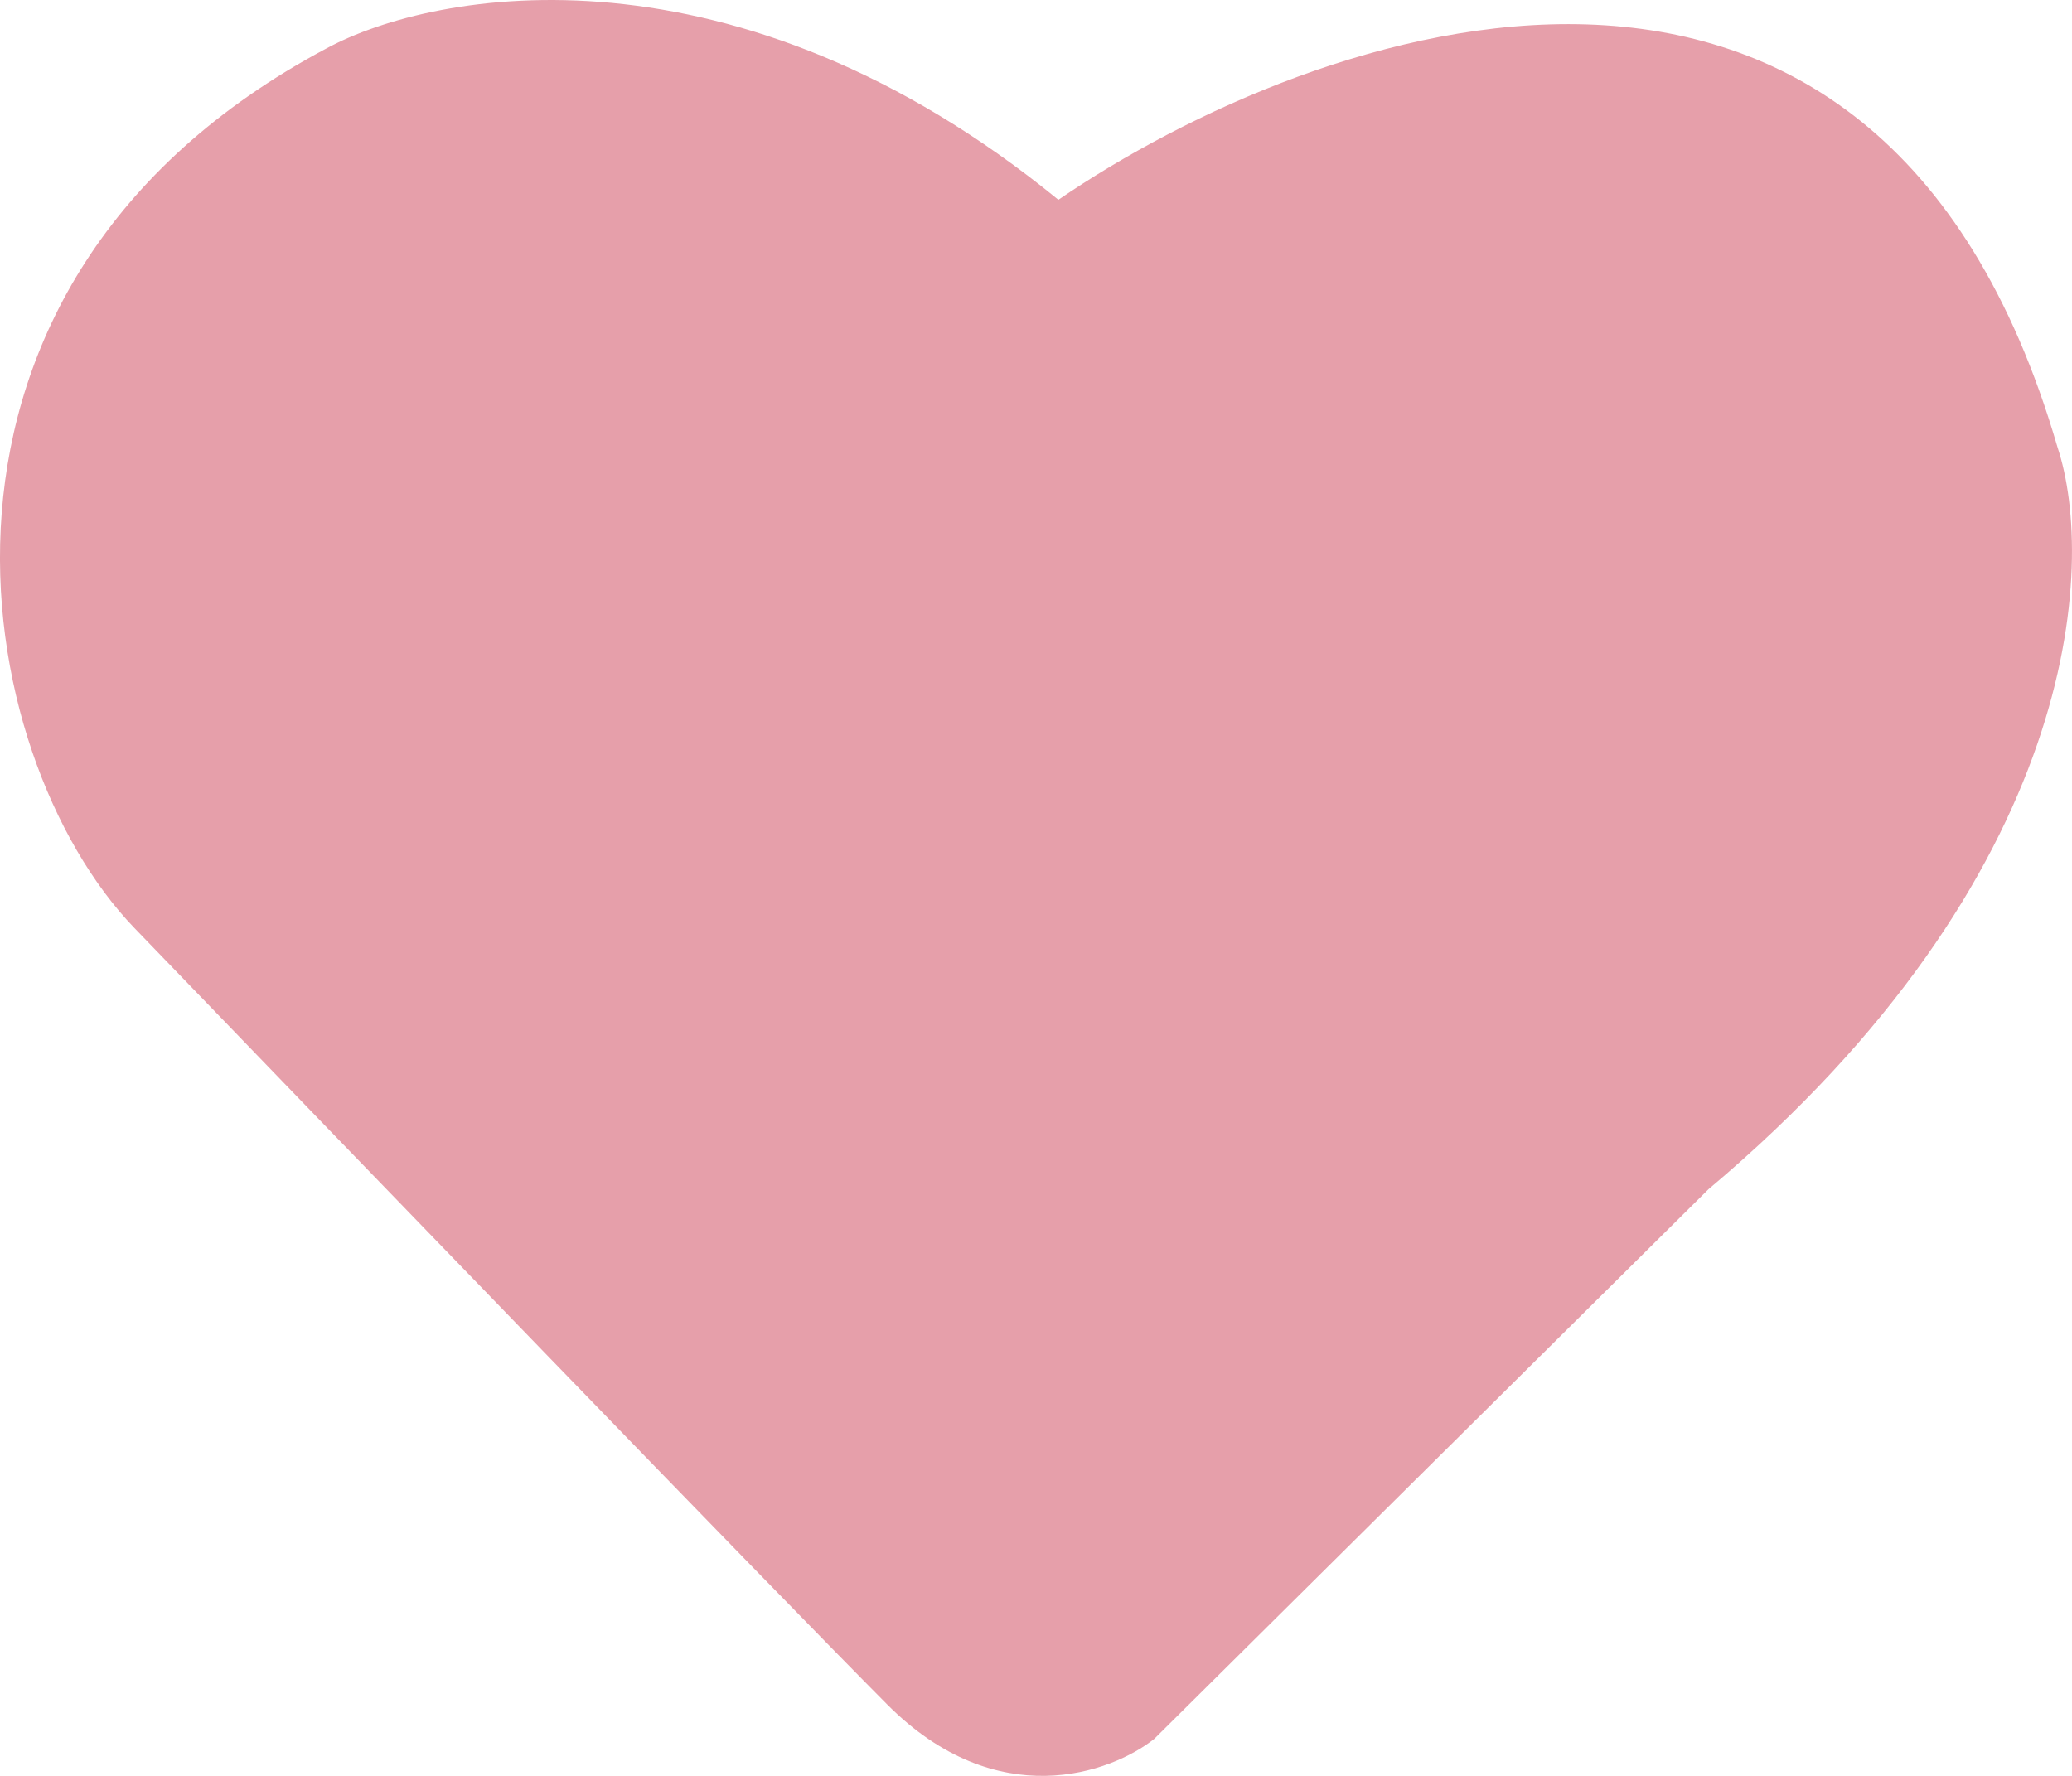 <?xml version="1.0" encoding="UTF-8"?> <svg xmlns="http://www.w3.org/2000/svg" width="49" height="42" viewBox="0 0 49 42" fill="none"><path d="M48.657 10.576C44.385 -4.115 31.125 0.554 25.029 4.725C17.39 -1.514 10.302 -0.258 7.713 1.149C-2.775 6.74 -0.746 17.876 3.181 21.95C8.036 26.988 18.394 37.713 20.983 40.313C23.573 42.913 26.27 41.938 27.295 41.126L40.404 28.125C49.208 20.715 49.574 13.338 48.657 10.576Z" fill="#E69FAA"></path></svg> 